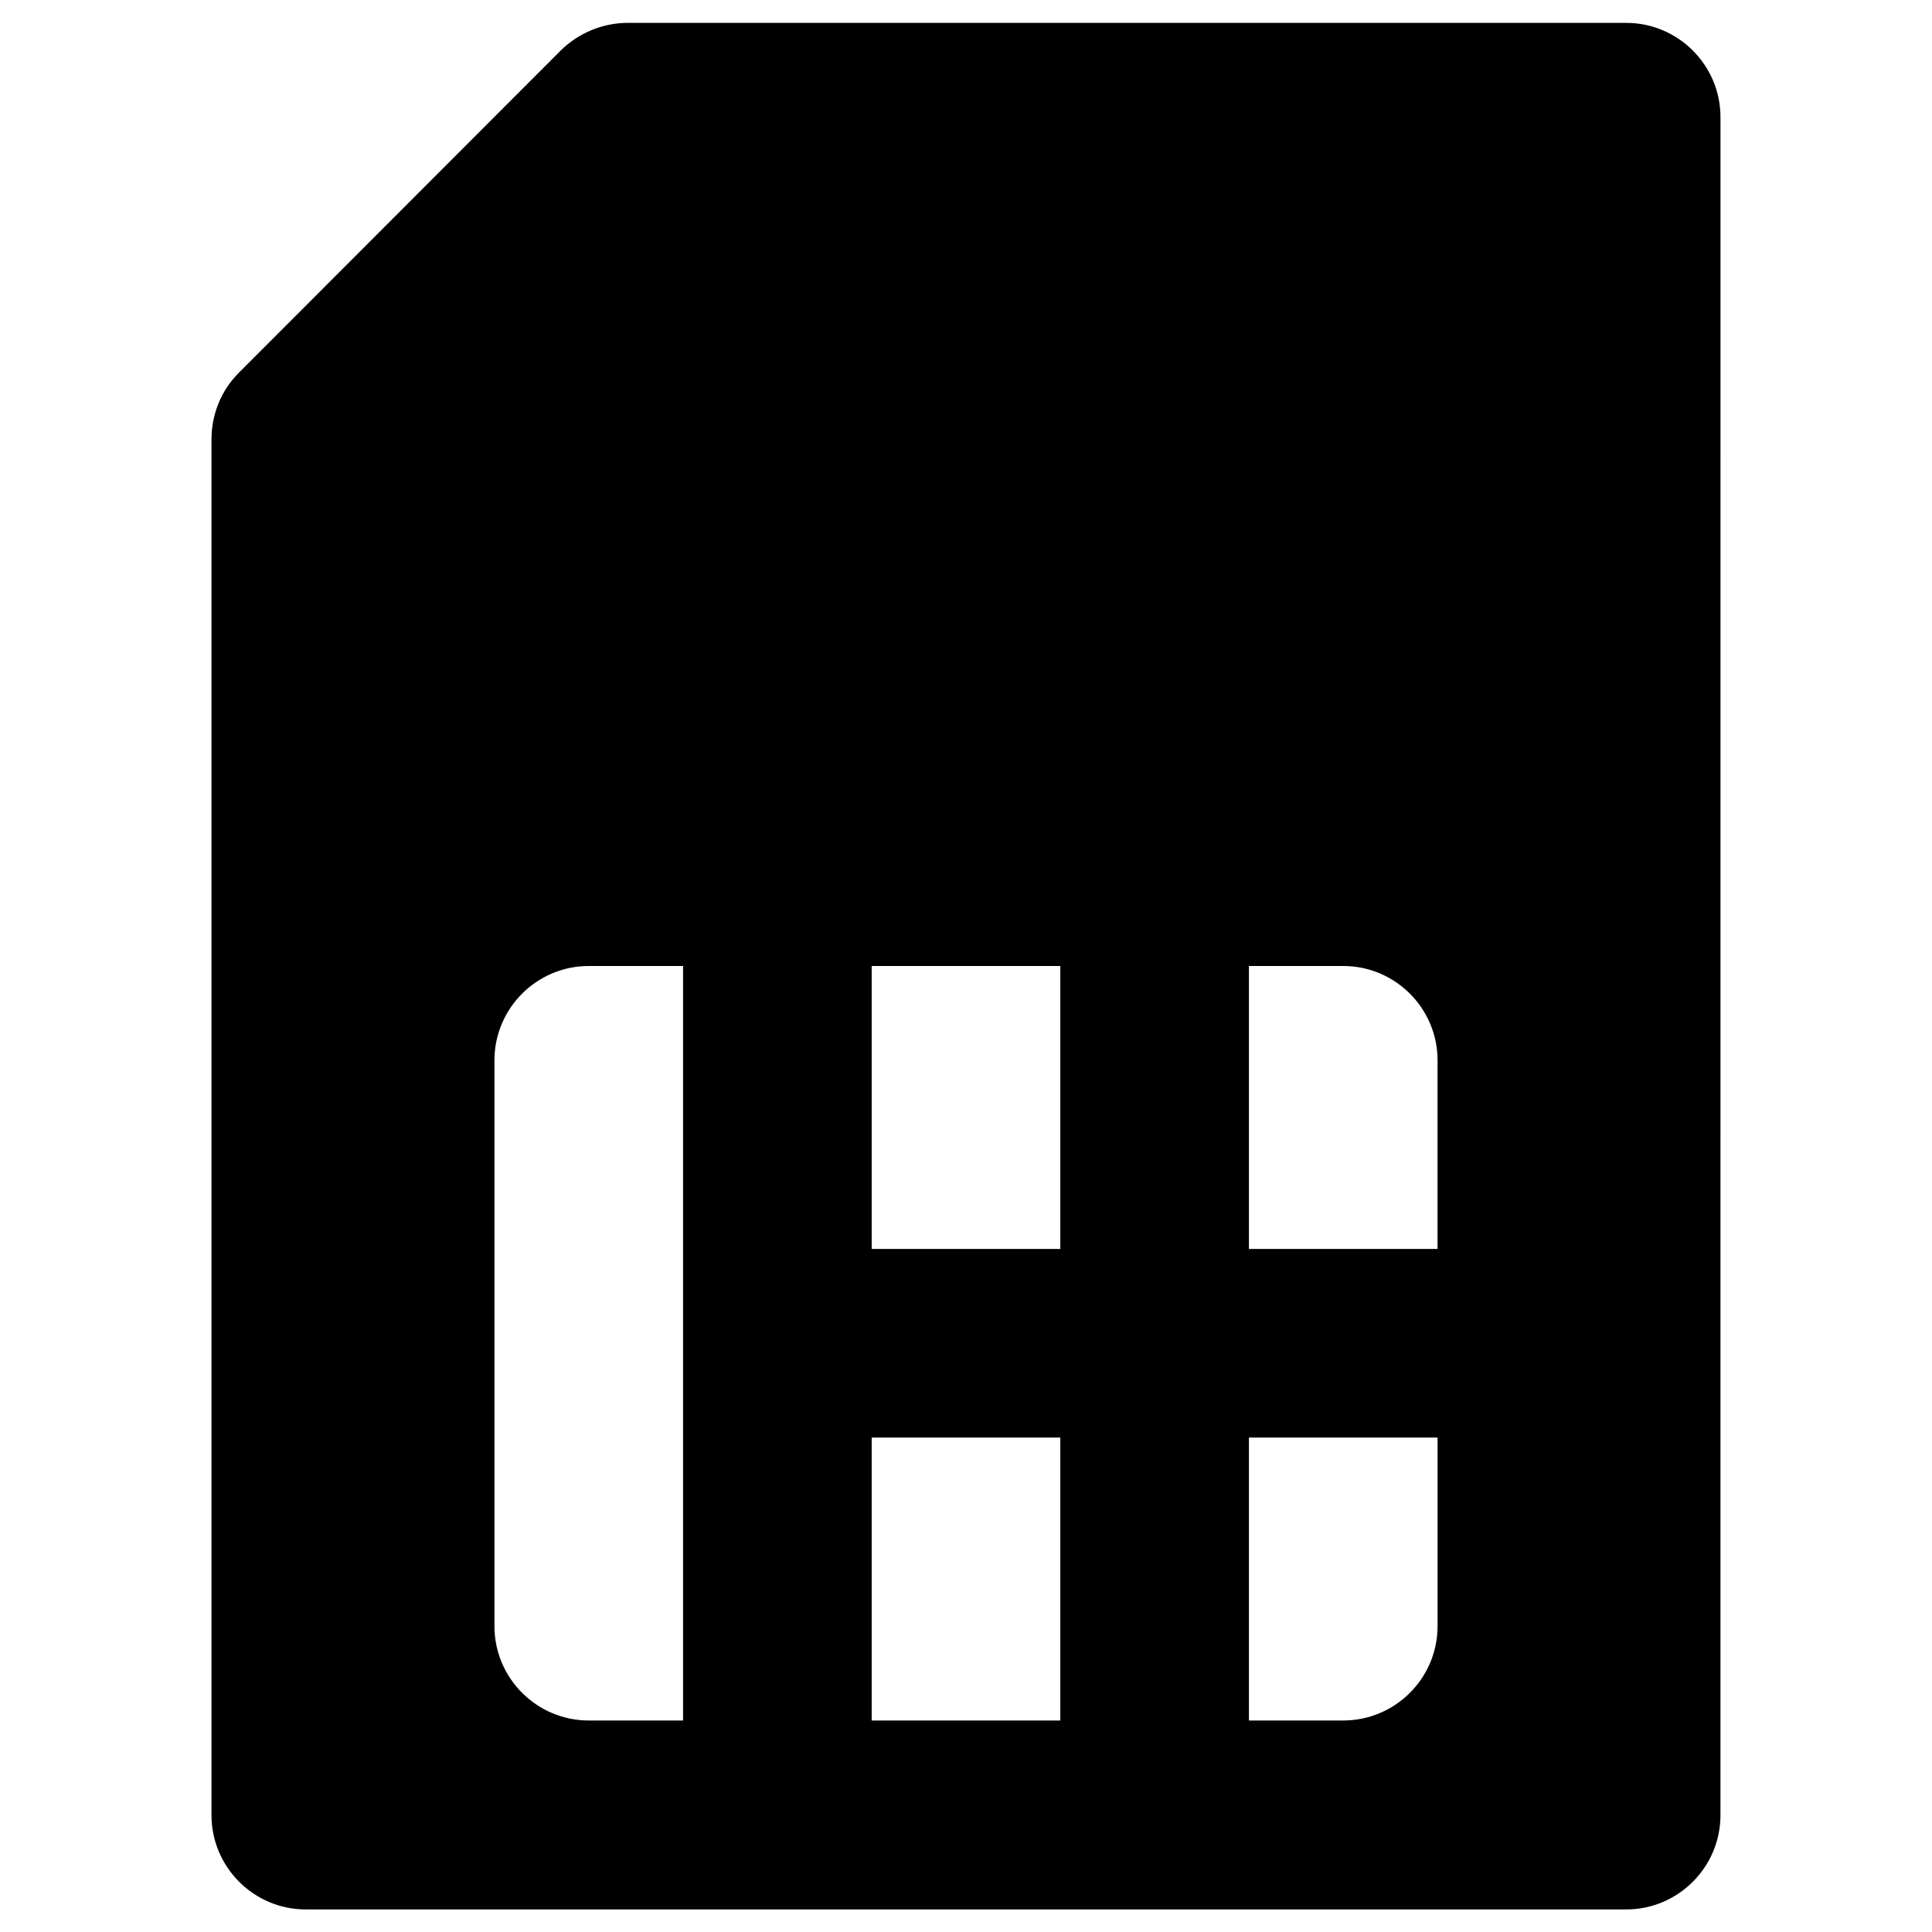 <?xml version="1.0" encoding="UTF-8"?>
<!-- Uploaded to: SVG Repo, www.svgrepo.com, Generator: SVG Repo Mixer Tools -->
<svg fill="#000000" width="800px" height="800px" version="1.1" viewBox="144 144 512 512" xmlns="http://www.w3.org/2000/svg">
 <path d="m574.95 150.06h-264.6c-6.594 0-12.988 2.656-17.711 7.281l-85.312 85.41c-4.723 4.723-7.281 11.02-7.281 17.711v364.57c0 13.777 11.219 24.992 24.992 24.992h349.91c13.777 0 24.992-11.219 24.992-24.992l0.004-449.98c0-13.773-11.219-24.992-24.996-24.992zm-49.984 274.93v49.988h-49.988v-74.98h24.992c13.777 0 24.996 11.215 24.996 24.992zm-149.96 99.977h49.988v74.98h-49.988zm0-49.988v-74.98h49.988v74.98zm-99.973 99.973v-149.96c0-13.777 11.219-24.992 24.992-24.992h24.992v199.95h-24.992c-13.777 0-24.992-11.219-24.992-24.996zm224.94 24.996h-24.992v-74.98h49.988v49.988c0 13.773-11.219 24.992-24.996 24.992z"/>
</svg>